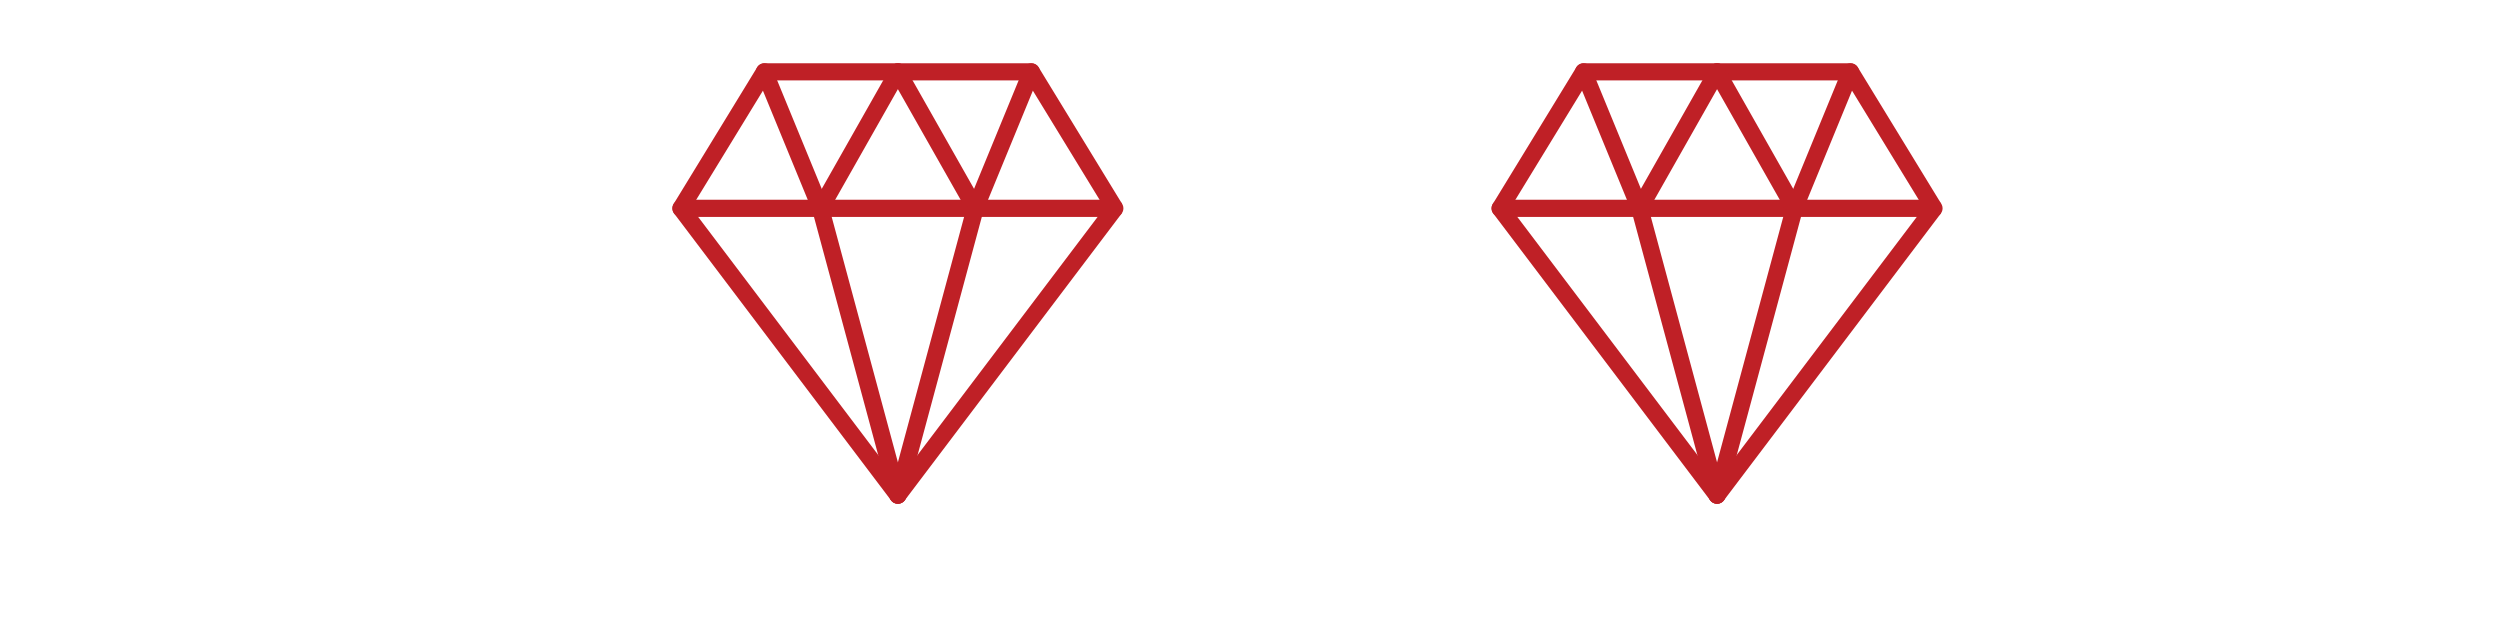<?xml version="1.0" encoding="utf-8"?>
<!-- Generator: Adobe Illustrator 16.0.0, SVG Export Plug-In . SVG Version: 6.00 Build 0)  -->
<!DOCTYPE svg PUBLIC "-//W3C//DTD SVG 1.1//EN" "http://www.w3.org/Graphics/SVG/1.1/DTD/svg11.dtd">
<svg version="1.1" id="Warstwa_1" xmlns="http://www.w3.org/2000/svg" xmlns:xlink="http://www.w3.org/1999/xlink" x="0px" y="0px"
	 width="200px" height="50px" viewBox="0 0 200 50" enable-background="new 0 0 200 50" xml:space="preserve">
<g>
	<path fill="#BF2026" d="M71.832,38.481L88.36,16.625L82.127,6.432H71.832H61.536l-6.233,10.194L71.832,38.481L71.832,38.481z
		 M89.733,17.079L72.386,40.017c-0.04,0.055-0.087,0.104-0.143,0.146c-0.303,0.227-0.731,0.168-0.959-0.135L53.93,17.079l0,0
		c-0.164-0.218-0.188-0.521-0.038-0.768l6.651-10.879c0.114-0.22,0.344-0.372,0.61-0.372h10.678H82.51v0.002
		c0.23,0,0.455,0.117,0.584,0.328l6.658,10.892L89.733,17.079L89.733,17.079z"/>
	<path fill="#BF2026" d="M54.476,17.353c-0.378,0-0.686-0.307-0.686-0.686c0-0.379,0.307-0.686,0.686-0.686h34.71
		c0.38,0,0.687,0.307,0.687,0.686c0,0.378-0.307,0.686-0.687,0.686H54.476L54.476,17.353z"/>
	<path fill="#BF2026" d="M71.236,5.408c0.187-0.328,0.604-0.443,0.933-0.257c0.327,0.186,0.444,0.604,0.257,0.932l-6.051,10.675
		l6.119,22.682c0.097,0.365-0.121,0.74-0.486,0.838s-0.74-0.119-0.838-0.484l-6.19-22.95l0.001,0
		c-0.044-0.167-0.026-0.352,0.066-0.514L71.236,5.408L71.236,5.408z"/>
	<path fill="#BF2026" d="M71.236,6.083c-0.186-0.328-0.07-0.746,0.258-0.932c0.328-0.187,0.745-0.071,0.932,0.257l6.191,10.921
		c0.093,0.163,0.111,0.347,0.066,0.514v0l-6.189,22.95c-0.099,0.365-0.475,0.582-0.84,0.484s-0.582-0.473-0.484-0.838l6.119-22.682
		L71.236,6.083L71.236,6.083z"/>
	<path fill="#BF2026" d="M78.654,16.927c-0.143,0.349-0.542,0.516-0.891,0.372c-0.35-0.143-0.517-0.542-0.373-0.892l4.488-10.92
		c0.143-0.349,0.542-0.516,0.892-0.373c0.348,0.144,0.516,0.543,0.372,0.892L78.654,16.927L78.654,16.927z"/>
	<path fill="#BF2026" d="M66.273,16.407c0.144,0.35-0.023,0.749-0.373,0.892c-0.349,0.144-0.749-0.023-0.892-0.372L60.521,6.005
		c-0.144-0.349,0.022-0.748,0.373-0.892c0.349-0.144,0.748,0.023,0.892,0.373L66.273,16.407L66.273,16.407z"/>
</g>
<g>
	<path fill="#BF2026" d="M137.365,38.481l16.527-21.856L147.66,6.432h-10.295h-10.297l-6.232,10.194L137.365,38.481L137.365,38.481z
		 M155.266,17.079L137.92,40.017c-0.041,0.055-0.088,0.104-0.145,0.146c-0.301,0.227-0.73,0.168-0.957-0.135l-17.357-22.949h0.002
		c-0.164-0.218-0.189-0.521-0.037-0.768l6.65-10.879c0.115-0.22,0.344-0.372,0.611-0.372h10.678h10.678v0.002
		c0.23,0,0.455,0.117,0.584,0.328l6.658,10.892L155.266,17.079L155.266,17.079z"/>
	<path fill="#BF2026" d="M120.008,17.353c-0.377,0-0.686-0.307-0.686-0.686c0-0.379,0.309-0.686,0.686-0.686h34.711
		c0.379,0,0.688,0.307,0.688,0.686c0,0.378-0.309,0.686-0.688,0.686H120.008L120.008,17.353z"/>
	<path fill="#BF2026" d="M136.77,5.408c0.186-0.328,0.604-0.443,0.932-0.257c0.328,0.186,0.443,0.604,0.258,0.932l-6.051,10.675
		l6.117,22.682c0.098,0.365-0.119,0.74-0.484,0.838s-0.74-0.119-0.838-0.484l-6.191-22.95l0.002,0
		c-0.045-0.167-0.025-0.352,0.064-0.514L136.77,5.408L136.77,5.408z"/>
	<path fill="#BF2026" d="M136.77,6.083c-0.186-0.328-0.072-0.746,0.258-0.932c0.328-0.187,0.744-0.071,0.932,0.257l6.191,10.921
		c0.092,0.163,0.109,0.347,0.066,0.514v0l-6.191,22.95c-0.098,0.365-0.473,0.582-0.838,0.484s-0.582-0.473-0.484-0.838l6.117-22.682
		L136.77,6.083L136.77,6.083z"/>
	<path fill="#BF2026" d="M144.188,16.927c-0.143,0.349-0.543,0.516-0.893,0.372c-0.35-0.143-0.516-0.542-0.371-0.892l4.486-10.92
		c0.143-0.349,0.543-0.516,0.893-0.373c0.348,0.144,0.516,0.543,0.371,0.892L144.188,16.927L144.188,16.927z"/>
	<path fill="#BF2026" d="M131.807,16.407c0.143,0.35-0.023,0.749-0.373,0.892c-0.35,0.144-0.748-0.023-0.893-0.372l-4.486-10.921
		c-0.145-0.349,0.021-0.748,0.371-0.892c0.352-0.144,0.75,0.023,0.893,0.373L131.807,16.407L131.807,16.407z"/>
</g>
<g>
</g>
<g>
</g>
<g>
</g>
<g>
</g>
<g>
</g>
<g>
</g>
<g>
</g>
<g>
</g>
<g>
</g>
<g>
</g>
<g>
</g>
<g>
</g>
<g>
</g>
<g>
</g>
<g>
</g>
</svg>
